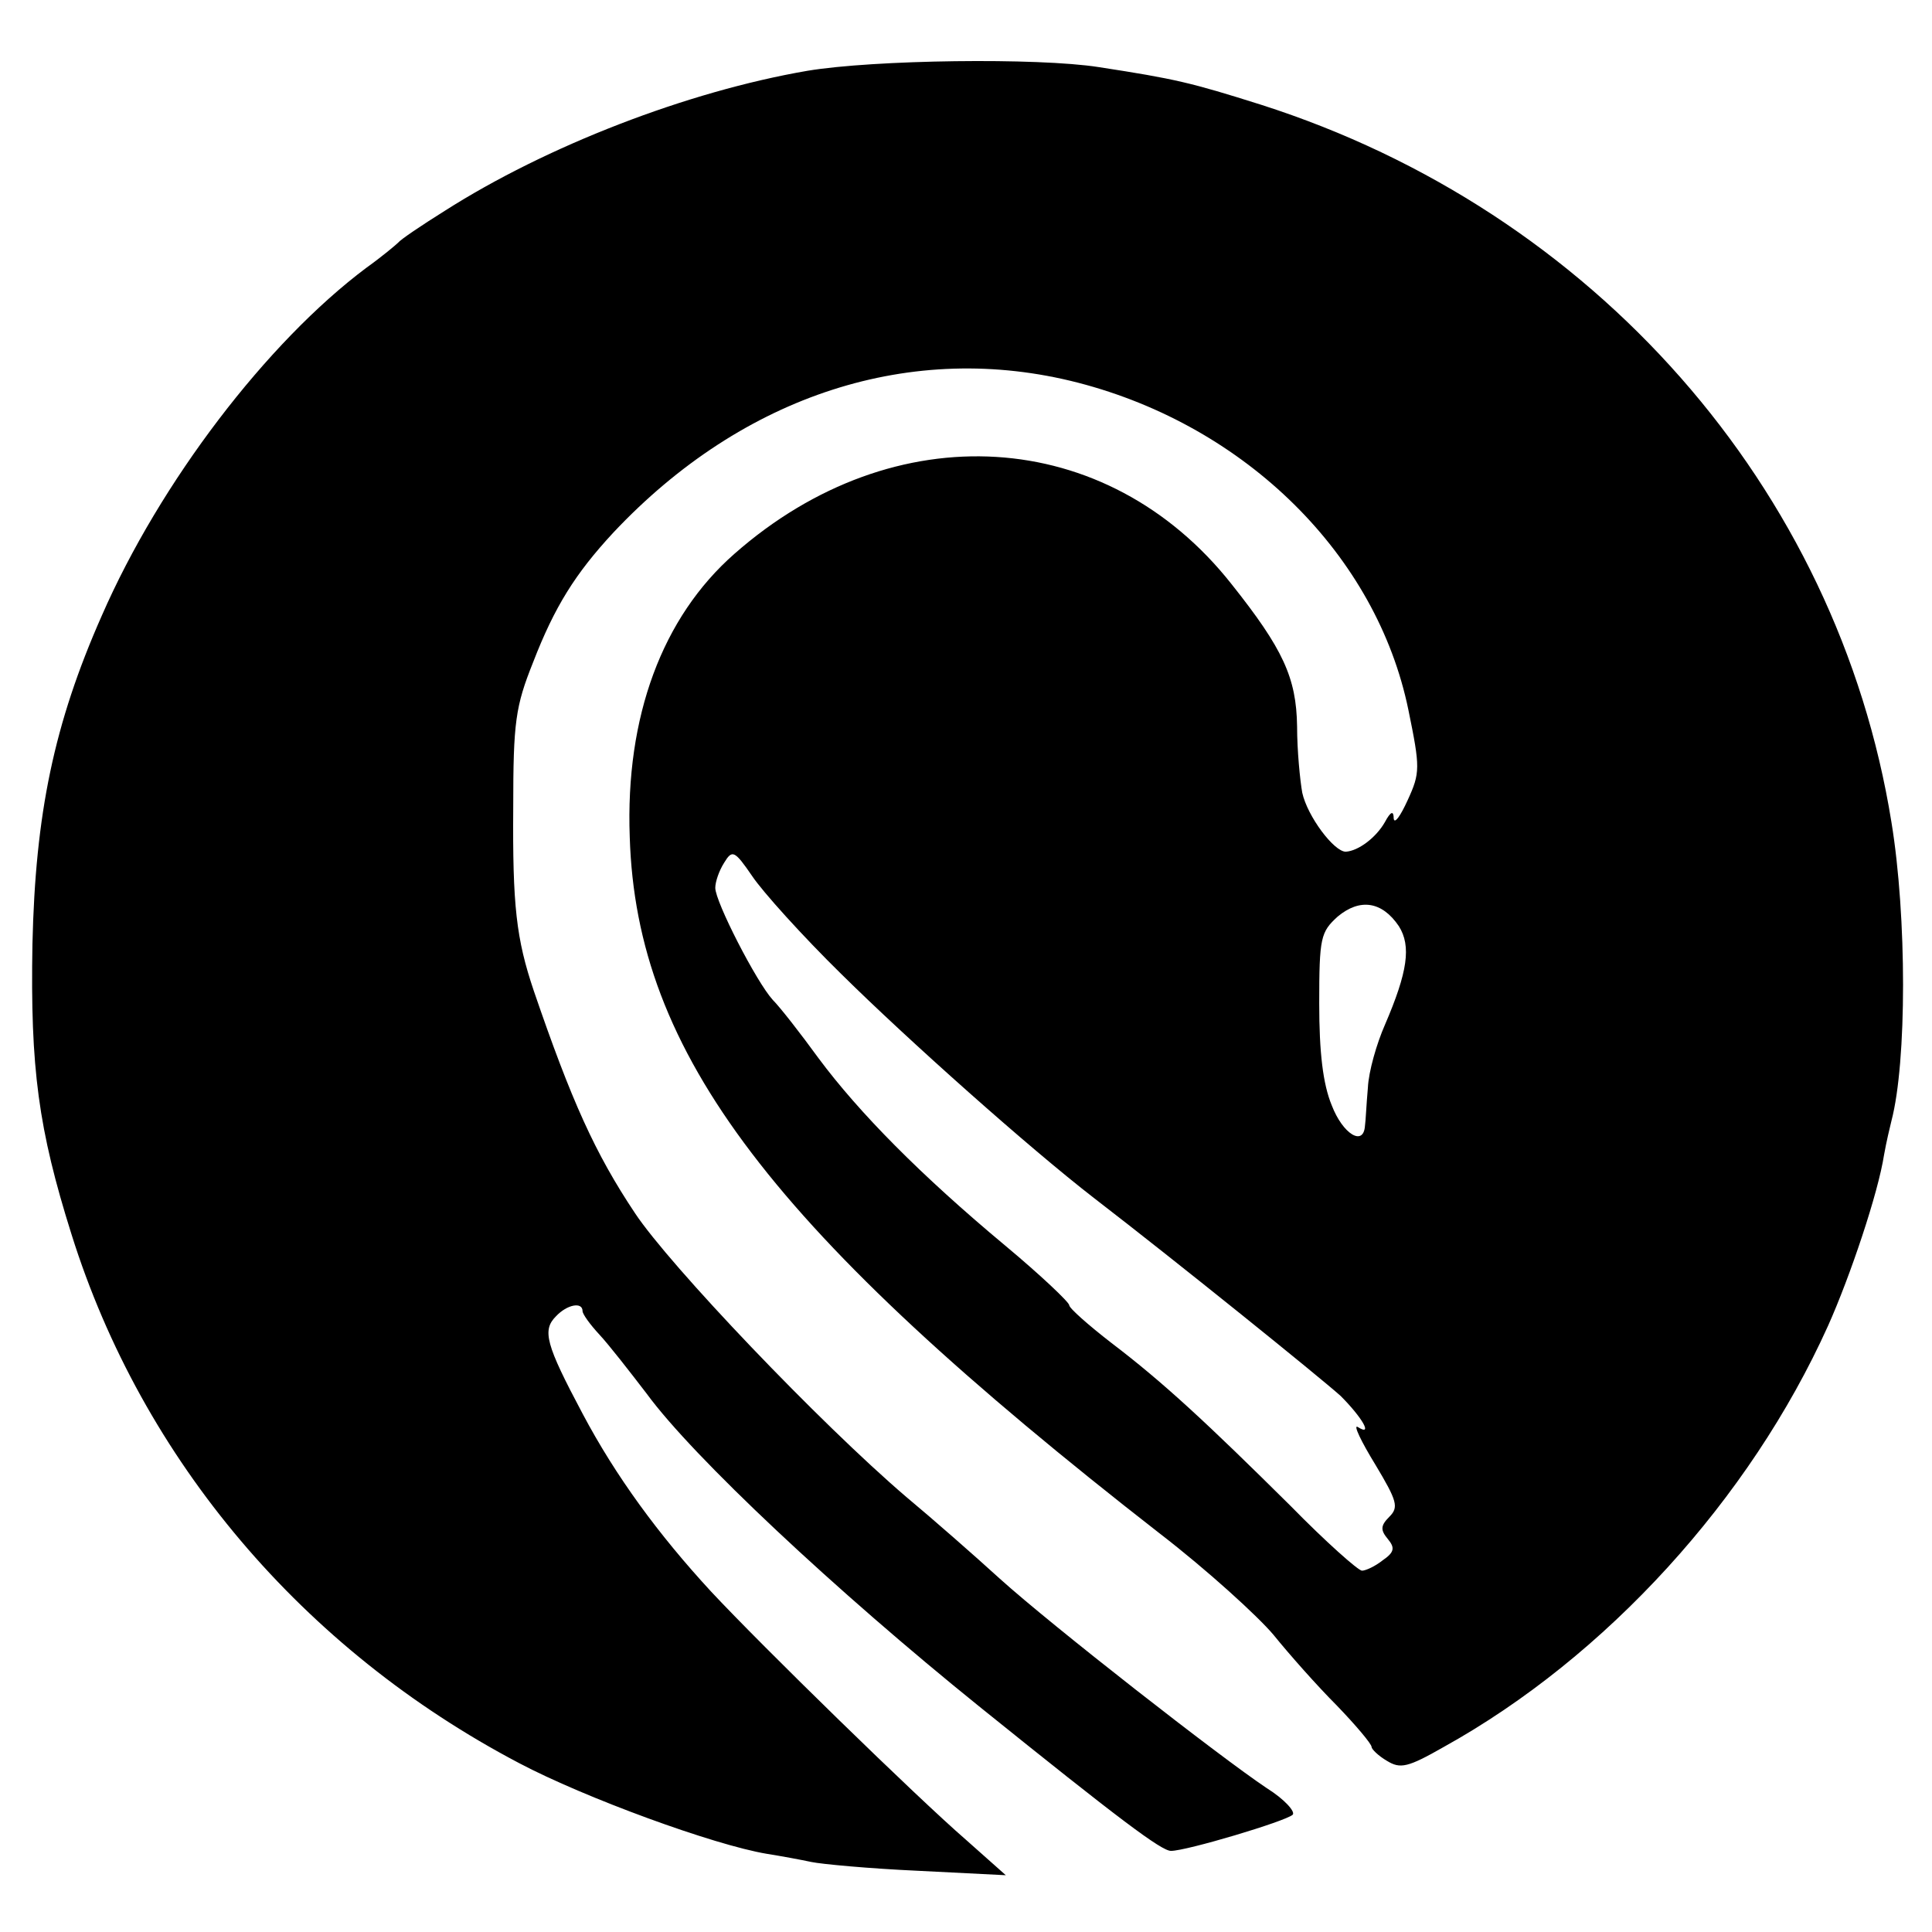 <?xml version="1.0" standalone="no"?>
<!DOCTYPE svg PUBLIC "-//W3C//DTD SVG 20010904//EN"
 "http://www.w3.org/TR/2001/REC-SVG-20010904/DTD/svg10.dtd">
<svg version="1.0" xmlns="http://www.w3.org/2000/svg"
 width="262pt" height="262pt" viewBox="0 0 262 262"
 preserveAspectRatio="xMidYMid meet">
<g transform="translate(0,262) scale(0.1,-0.1)"
fill="#000000" stroke="none">
<path d="M1095 2524 c-163 -28 -354 -102 -492 -190 -32 -20 -60 -39 -63 -43
-3 -3 -22 -19 -43 -34 -135 -101 -280 -291 -359 -472 -65 -147 -90 -269 -94
-445 -3 -169 8 -251 53 -394 96 -306 314 -563 607 -717 89 -47 264 -111 336
-123 19 -3 46 -8 60 -11 14 -3 79 -9 145 -12 l119 -6 -54 48 c-67 58 -277 263
-346 337 -71 77 -129 156 -174 241 -50 94 -55 113 -36 132 15 16 36 20 36 7 0
-4 10 -18 23 -32 13 -14 41 -50 64 -80 63 -86 256 -267 452 -425 190 -153 246
-195 259 -195 21 0 155 40 165 49 4 4 -11 21 -35 36 -63 42 -291 220 -362 284
-34 31 -91 81 -127 111 -117 100 -321 314 -368 385 -54 81 -86 152 -137 301
-24 71 -29 116 -28 249 0 116 3 137 27 197 29 75 57 120 109 176 176 187 405
261 630 203 228 -59 405 -234 448 -444 16 -78 16 -85 -1 -122 -10 -22 -18 -33
-19 -25 0 11 -4 10 -12 -5 -12 -21 -36 -39 -53 -40 -16 0 -52 48 -59 80 -3 17
-7 57 -7 90 -1 66 -19 105 -89 193 -169 214 -457 232 -674 41 -98 -86 -148
-221 -142 -384 9 -294 193 -535 718 -944 65 -50 134 -113 155 -138 21 -26 59
-69 86 -96 26 -27 47 -52 47 -56 0 -3 9 -12 21 -19 18 -11 28 -9 77 19 220
122 415 336 521 571 30 67 68 180 76 232 3 17 8 38 10 46 21 80 21 277 0 405
-73 454 -404 829 -855 973 -95 30 -116 35 -220 51 -83 13 -305 10 -395 -5z
m46 -1225 c90 -89 255 -236 343 -304 113 -87 305 -242 334 -268 29 -29 45 -56
23 -42 -6 3 5 -20 24 -51 30 -50 32 -58 19 -71 -12 -12 -12 -18 -2 -30 10 -12
9 -18 -7 -29 -10 -8 -23 -14 -28 -14 -5 0 -49 39 -97 88 -113 112 -172 167
-243 221 -31 24 -57 47 -57 51 0 4 -39 41 -87 81 -114 95 -198 180 -253 254
-24 33 -52 69 -62 79 -22 24 -78 133 -78 152 0 8 5 23 12 34 11 18 14 17 38
-18 14 -21 68 -81 121 -133z m756 65 c17 -27 12 -62 -19 -134 -11 -25 -22 -63
-23 -85 -2 -22 -3 -46 -4 -52 -2 -28 -30 -11 -45 28 -12 29 -17 72 -17 138 0
90 2 97 25 118 30 25 60 21 83 -13z"/>
</g>
</svg>
